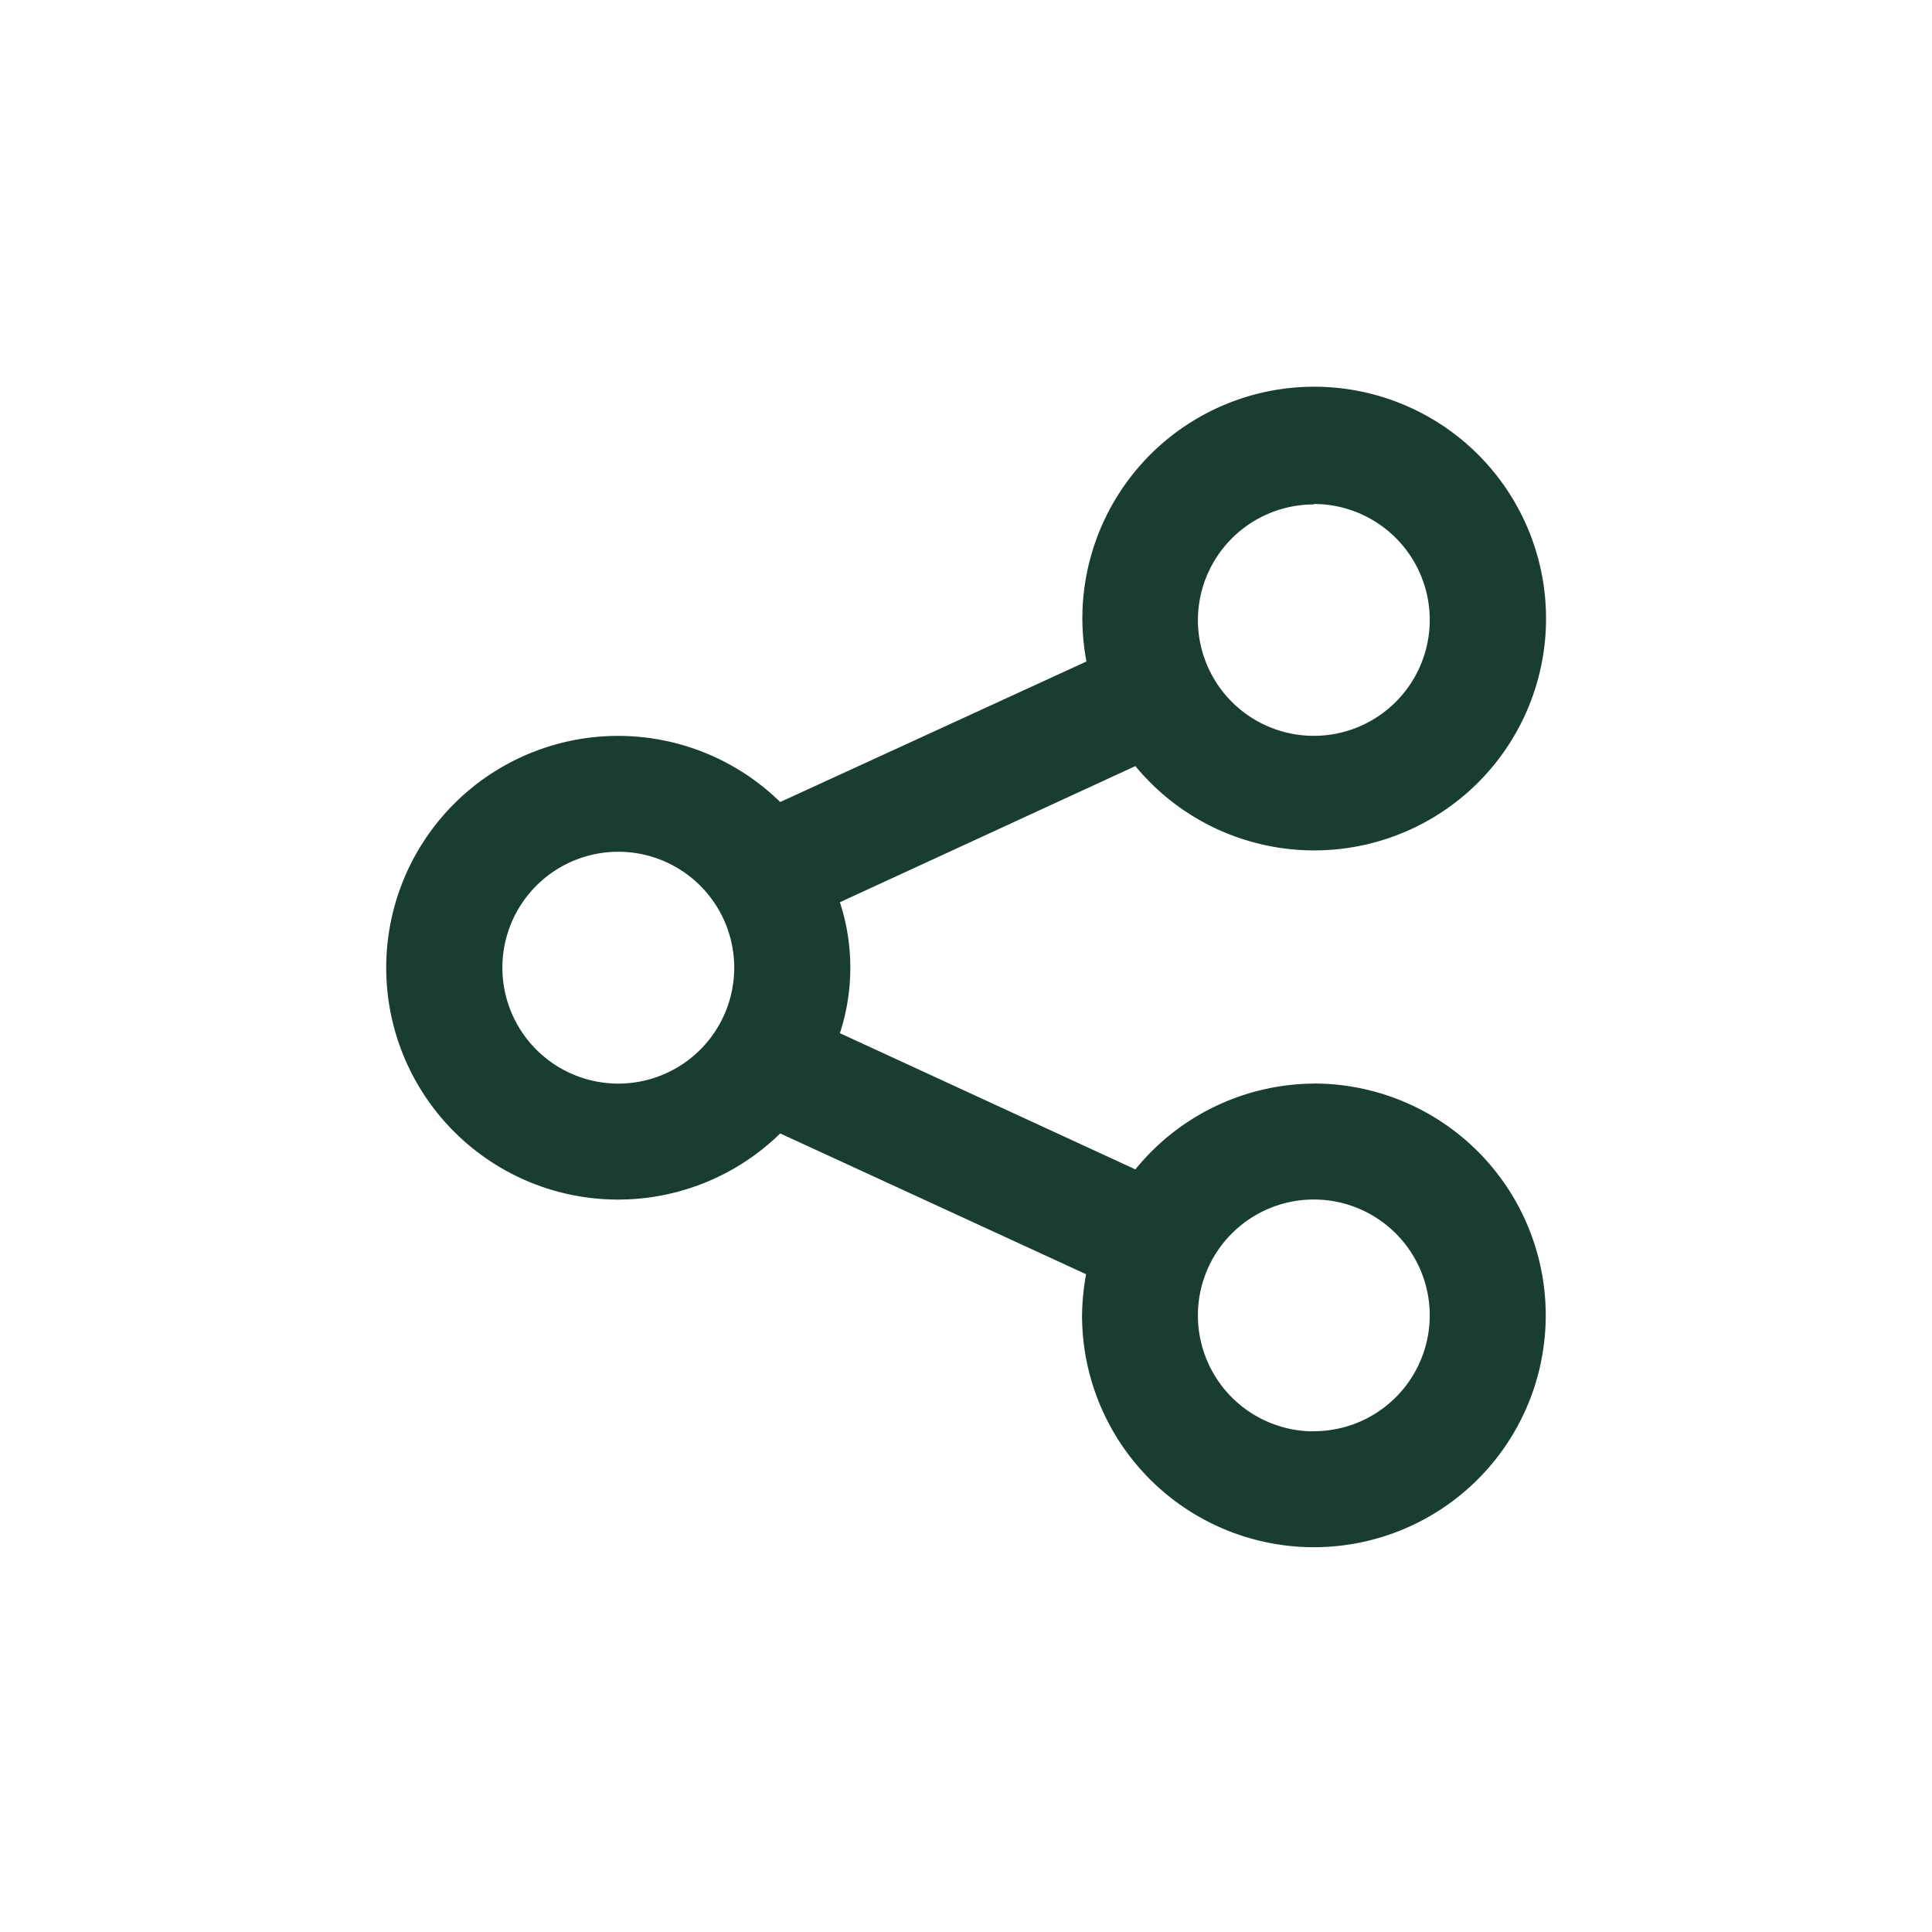 <svg id="gnb_share_30" xmlns="http://www.w3.org/2000/svg" width="30" height="30" viewBox="0 0 30 30">
  <rect id="사각형_237" data-name="사각형 237" width="30" height="30" fill="none"/>
  <path id="share" d="M16.394,12.793a3.6,3.6,0,0,0-2.771,1.332L9.035,12.01a3.275,3.275,0,0,0,0-2.033l4.588-2.114A3.6,3.6,0,1,0,12.8,5.6a3.752,3.752,0,0,0,.063.639L8.108,8.421a3.6,3.6,0,1,0,0,5.146l4.75,2.186a3.752,3.752,0,0,0-.063.639,3.6,3.6,0,1,0,3.6-3.6Zm0-9a1.8,1.8,0,1,1-1.8,1.8A1.8,1.8,0,0,1,16.394,3.8Zm-10.8,9a1.8,1.8,0,1,1,1.8-1.8A1.8,1.8,0,0,1,5.6,12.793Zm10.8,5.4a1.8,1.8,0,1,1,1.8-1.8A1.8,1.8,0,0,1,16.394,18.191Z" transform="translate(4.007 4.033)" fill="#193d31"/>
</svg>
